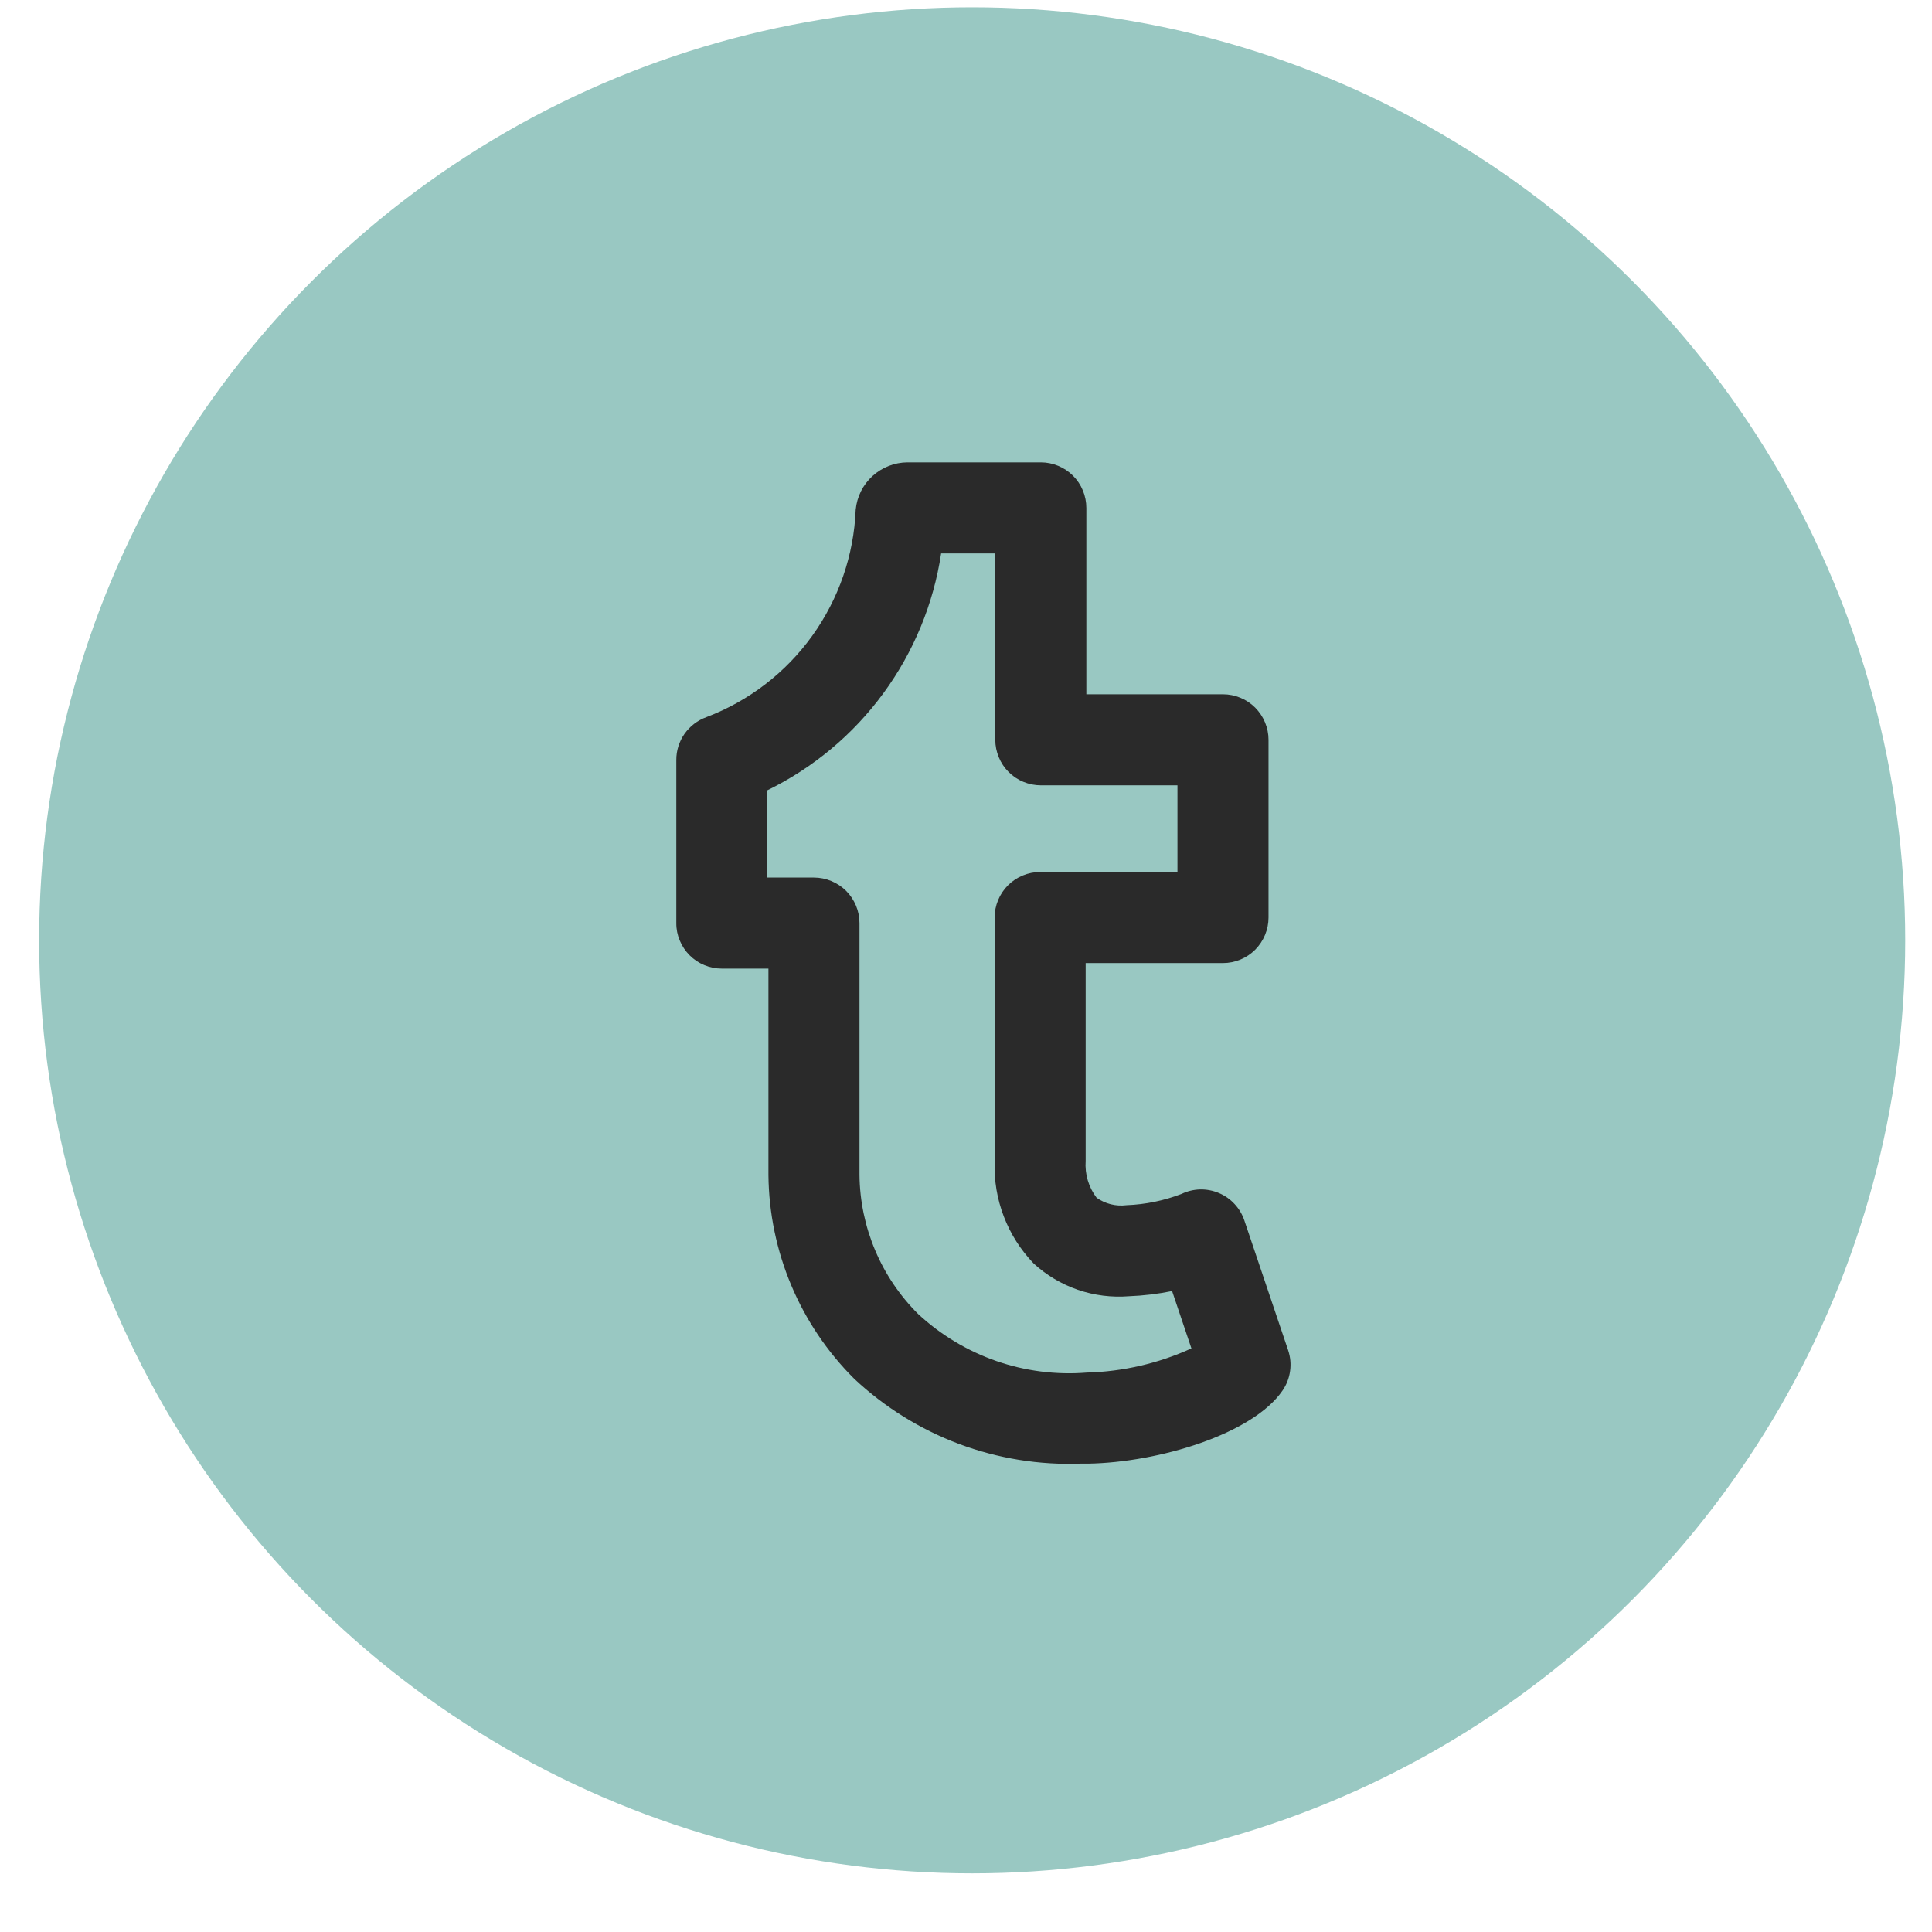 <svg width="31" height="31" viewBox="0 0 31 31" fill="none" xmlns="http://www.w3.org/2000/svg">
<circle cx="15.599" cy="15.088" r="14.971" fill="#99C8C2"/>
<path d="M20.669 21.666L19.966 19.582C19.933 19.484 19.88 19.395 19.809 19.319C19.739 19.243 19.654 19.183 19.558 19.143C19.463 19.103 19.361 19.083 19.257 19.085C19.154 19.088 19.052 19.112 18.959 19.157C18.677 19.265 18.378 19.327 18.076 19.338C17.906 19.36 17.735 19.317 17.595 19.218C17.467 19.049 17.405 18.839 17.42 18.628V15.453H19.623C19.719 15.453 19.814 15.434 19.903 15.397C19.991 15.361 20.072 15.307 20.14 15.239C20.207 15.171 20.261 15.091 20.298 15.002C20.335 14.913 20.354 14.818 20.354 14.723V11.87C20.354 11.774 20.335 11.68 20.298 11.591C20.261 11.502 20.207 11.422 20.14 11.354C20.072 11.286 19.991 11.232 19.903 11.196C19.814 11.159 19.719 11.14 19.623 11.14H17.431V8.15C17.431 8.054 17.412 7.959 17.375 7.87C17.339 7.782 17.285 7.701 17.217 7.633C17.149 7.565 17.069 7.512 16.98 7.475C16.891 7.438 16.796 7.419 16.701 7.419H14.561C14.353 7.42 14.153 7.499 13.999 7.639C13.845 7.779 13.75 7.972 13.73 8.179C13.701 8.907 13.458 9.611 13.032 10.203C12.606 10.795 12.016 11.248 11.334 11.507C11.193 11.558 11.071 11.652 10.984 11.774C10.898 11.897 10.851 12.044 10.852 12.194V14.812C10.851 14.908 10.87 15.003 10.907 15.091C10.944 15.18 10.998 15.26 11.065 15.328C11.133 15.396 11.214 15.45 11.302 15.486C11.391 15.523 11.486 15.542 11.582 15.542H12.33V18.854C12.342 20.083 12.837 21.258 13.708 22.125C14.194 22.58 14.765 22.935 15.388 23.169C16.012 23.402 16.675 23.51 17.341 23.485C17.38 23.485 17.42 23.485 17.46 23.485C18.589 23.466 20.102 23.012 20.58 22.311C20.644 22.218 20.685 22.111 20.7 21.999C20.716 21.887 20.705 21.773 20.669 21.666ZM17.436 22.024C16.945 22.063 16.451 22 15.985 21.838C15.52 21.676 15.093 21.419 14.732 21.084C14.138 20.493 13.8 19.692 13.791 18.854V14.812C13.791 14.716 13.772 14.621 13.735 14.532C13.698 14.444 13.645 14.363 13.577 14.295C13.509 14.227 13.428 14.174 13.34 14.137C13.251 14.1 13.156 14.081 13.06 14.081H12.312V12.681C13.05 12.32 13.689 11.786 14.174 11.124C14.66 10.462 14.978 9.692 15.101 8.88H15.97V11.87C15.97 11.966 15.989 12.061 16.026 12.15C16.062 12.239 16.116 12.319 16.184 12.387C16.252 12.455 16.332 12.509 16.421 12.545C16.509 12.582 16.605 12.601 16.701 12.601H18.893V13.992H16.69C16.594 13.992 16.499 14.011 16.41 14.048C16.322 14.084 16.241 14.138 16.173 14.206C16.105 14.274 16.052 14.354 16.015 14.443C15.978 14.532 15.959 14.627 15.96 14.723V18.64C15.949 18.94 15.999 19.239 16.107 19.52C16.214 19.8 16.377 20.056 16.585 20.273C16.79 20.461 17.032 20.605 17.295 20.696C17.559 20.786 17.838 20.821 18.116 20.799C18.348 20.79 18.579 20.762 18.807 20.716L19.117 21.636C18.589 21.877 18.017 22.009 17.436 22.024Z" fill="#2A2A2A"/>
</svg>
